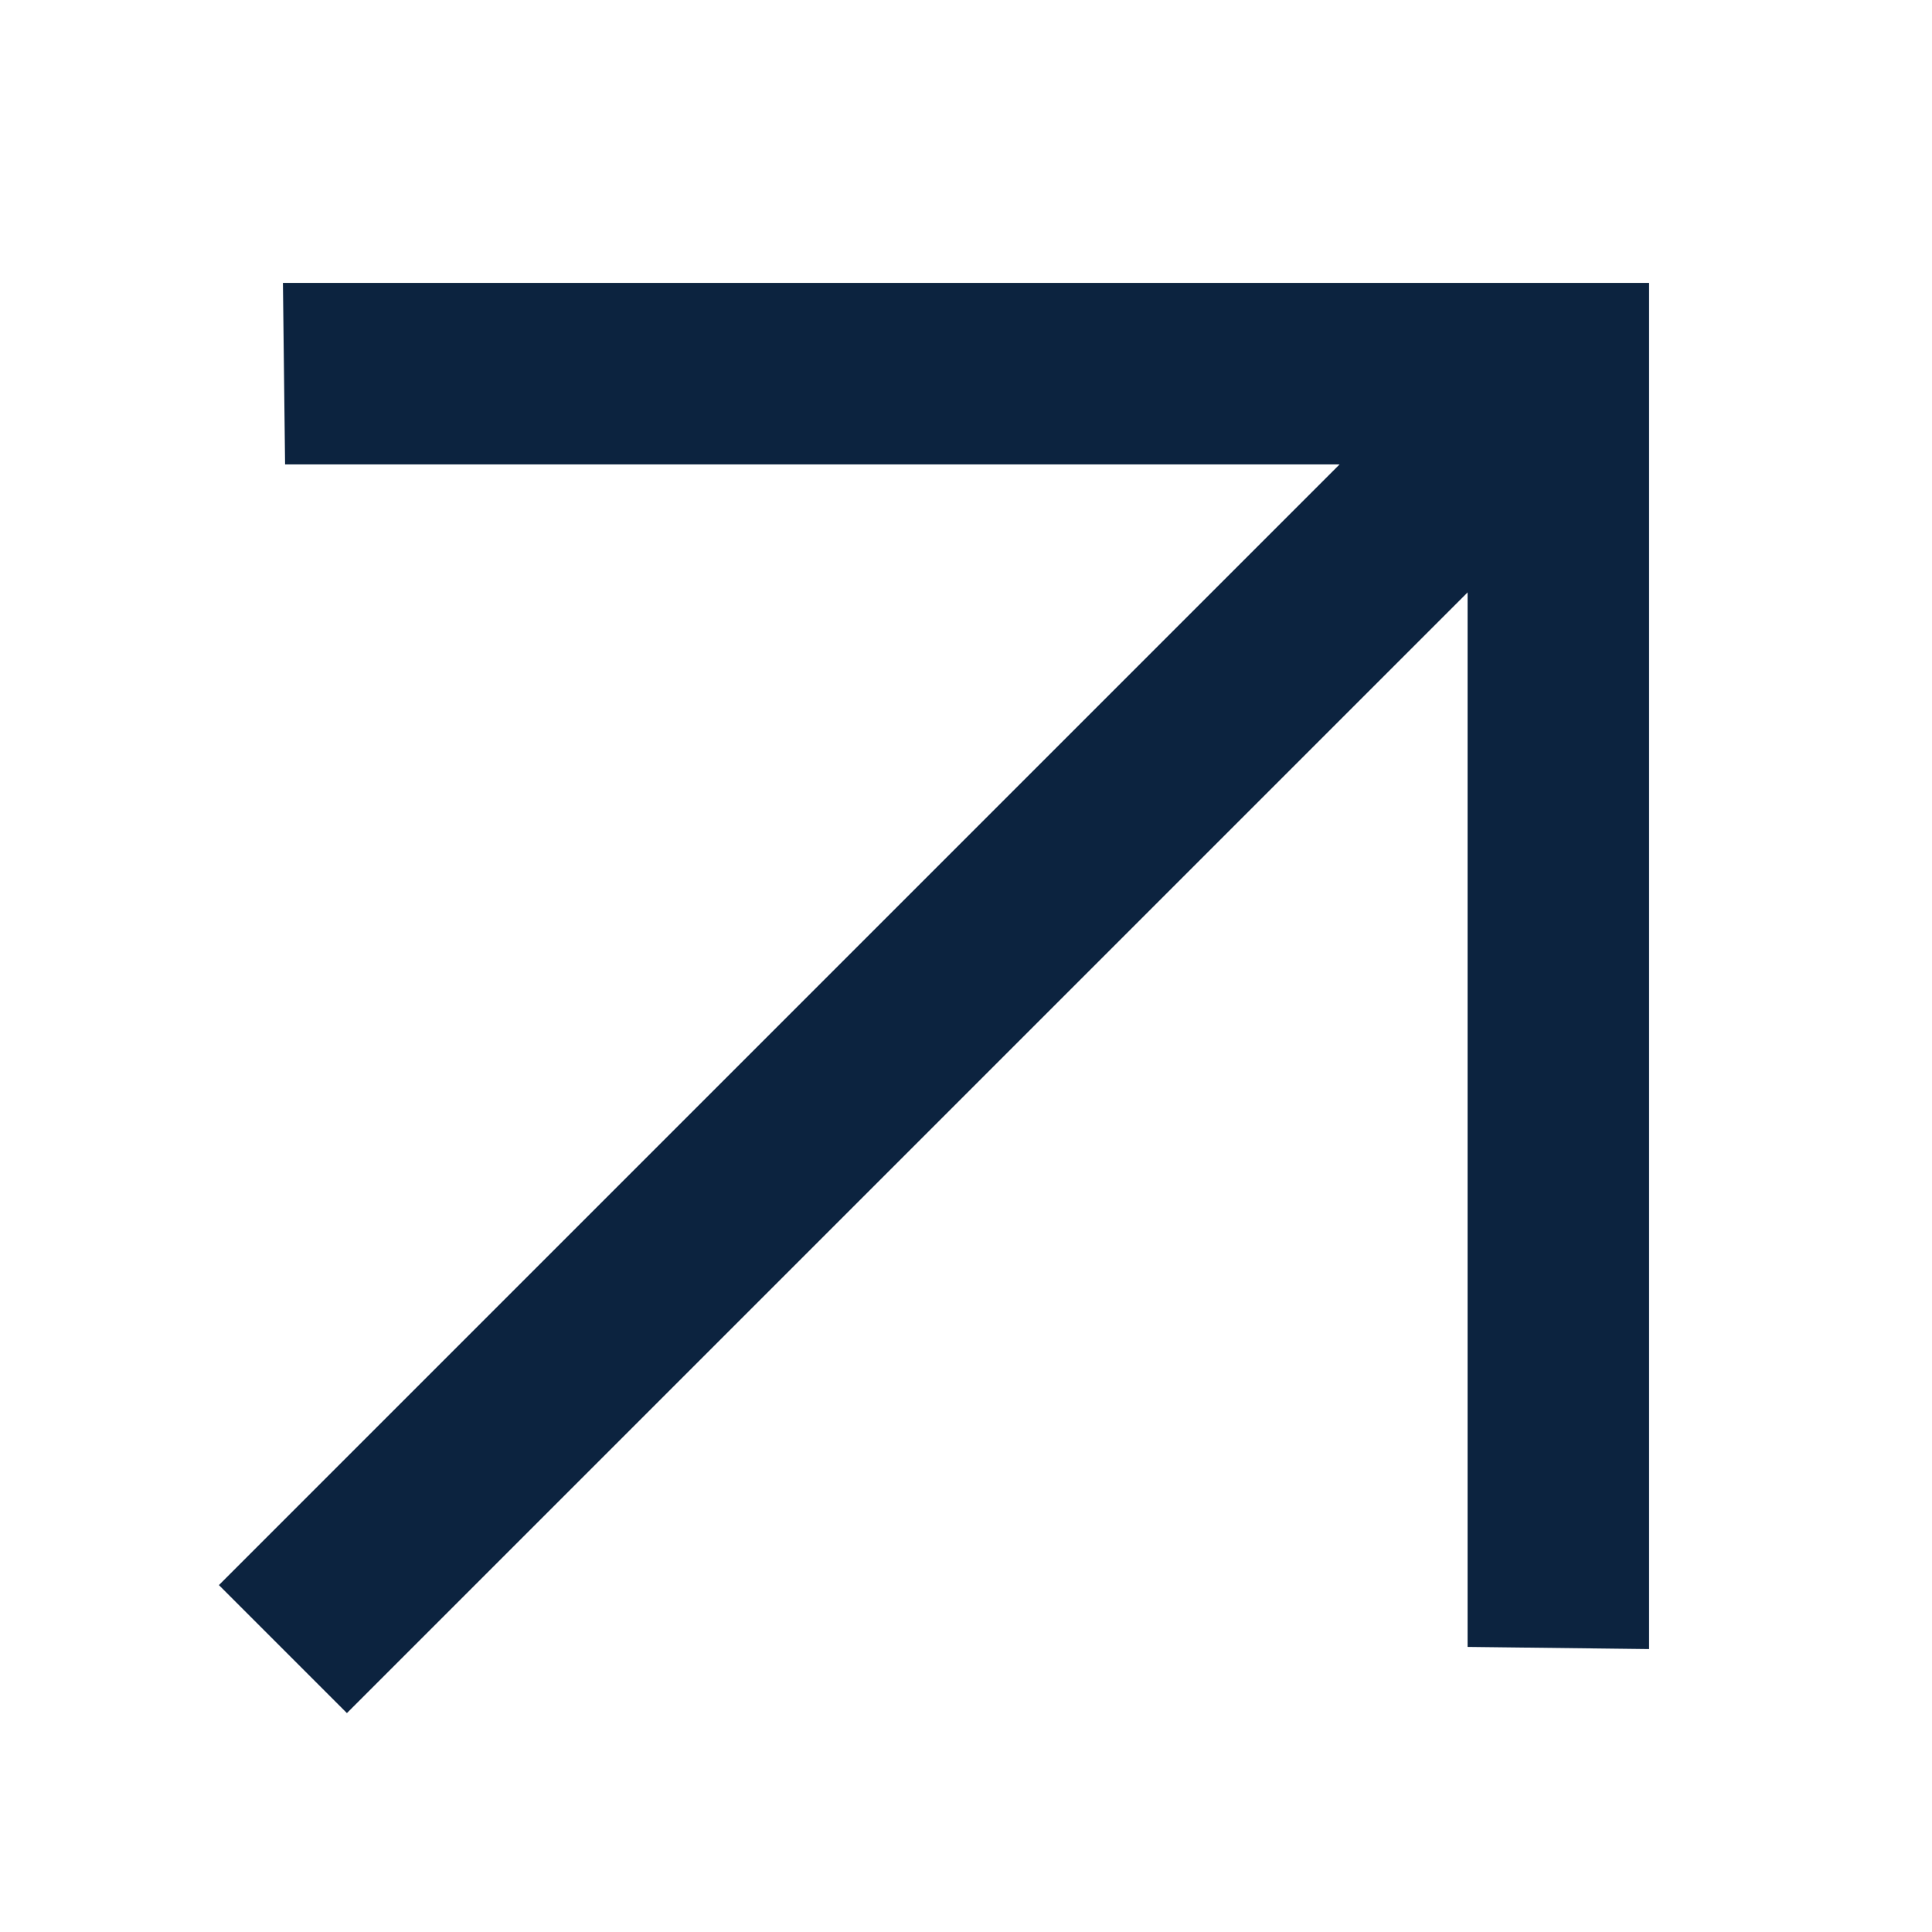 <svg width="16" height="16" viewBox="0 0 16 16" fill="none" xmlns="http://www.w3.org/2000/svg">
<g clip-path="url(#clip0_1563_719)">
<path d="M13.657 13.657L12.154 13.639L12.154 4.906L2.873 14.187L1.813 13.127L11.094 3.846H2.361L2.343 2.343H13.657V13.657Z" fill="#0C233F"/>
</g>
<defs>
<clipPath id="clip0_1563_719">
<rect width="16" height="16" fill="white"/>
</clipPath>
</defs>
</svg>

